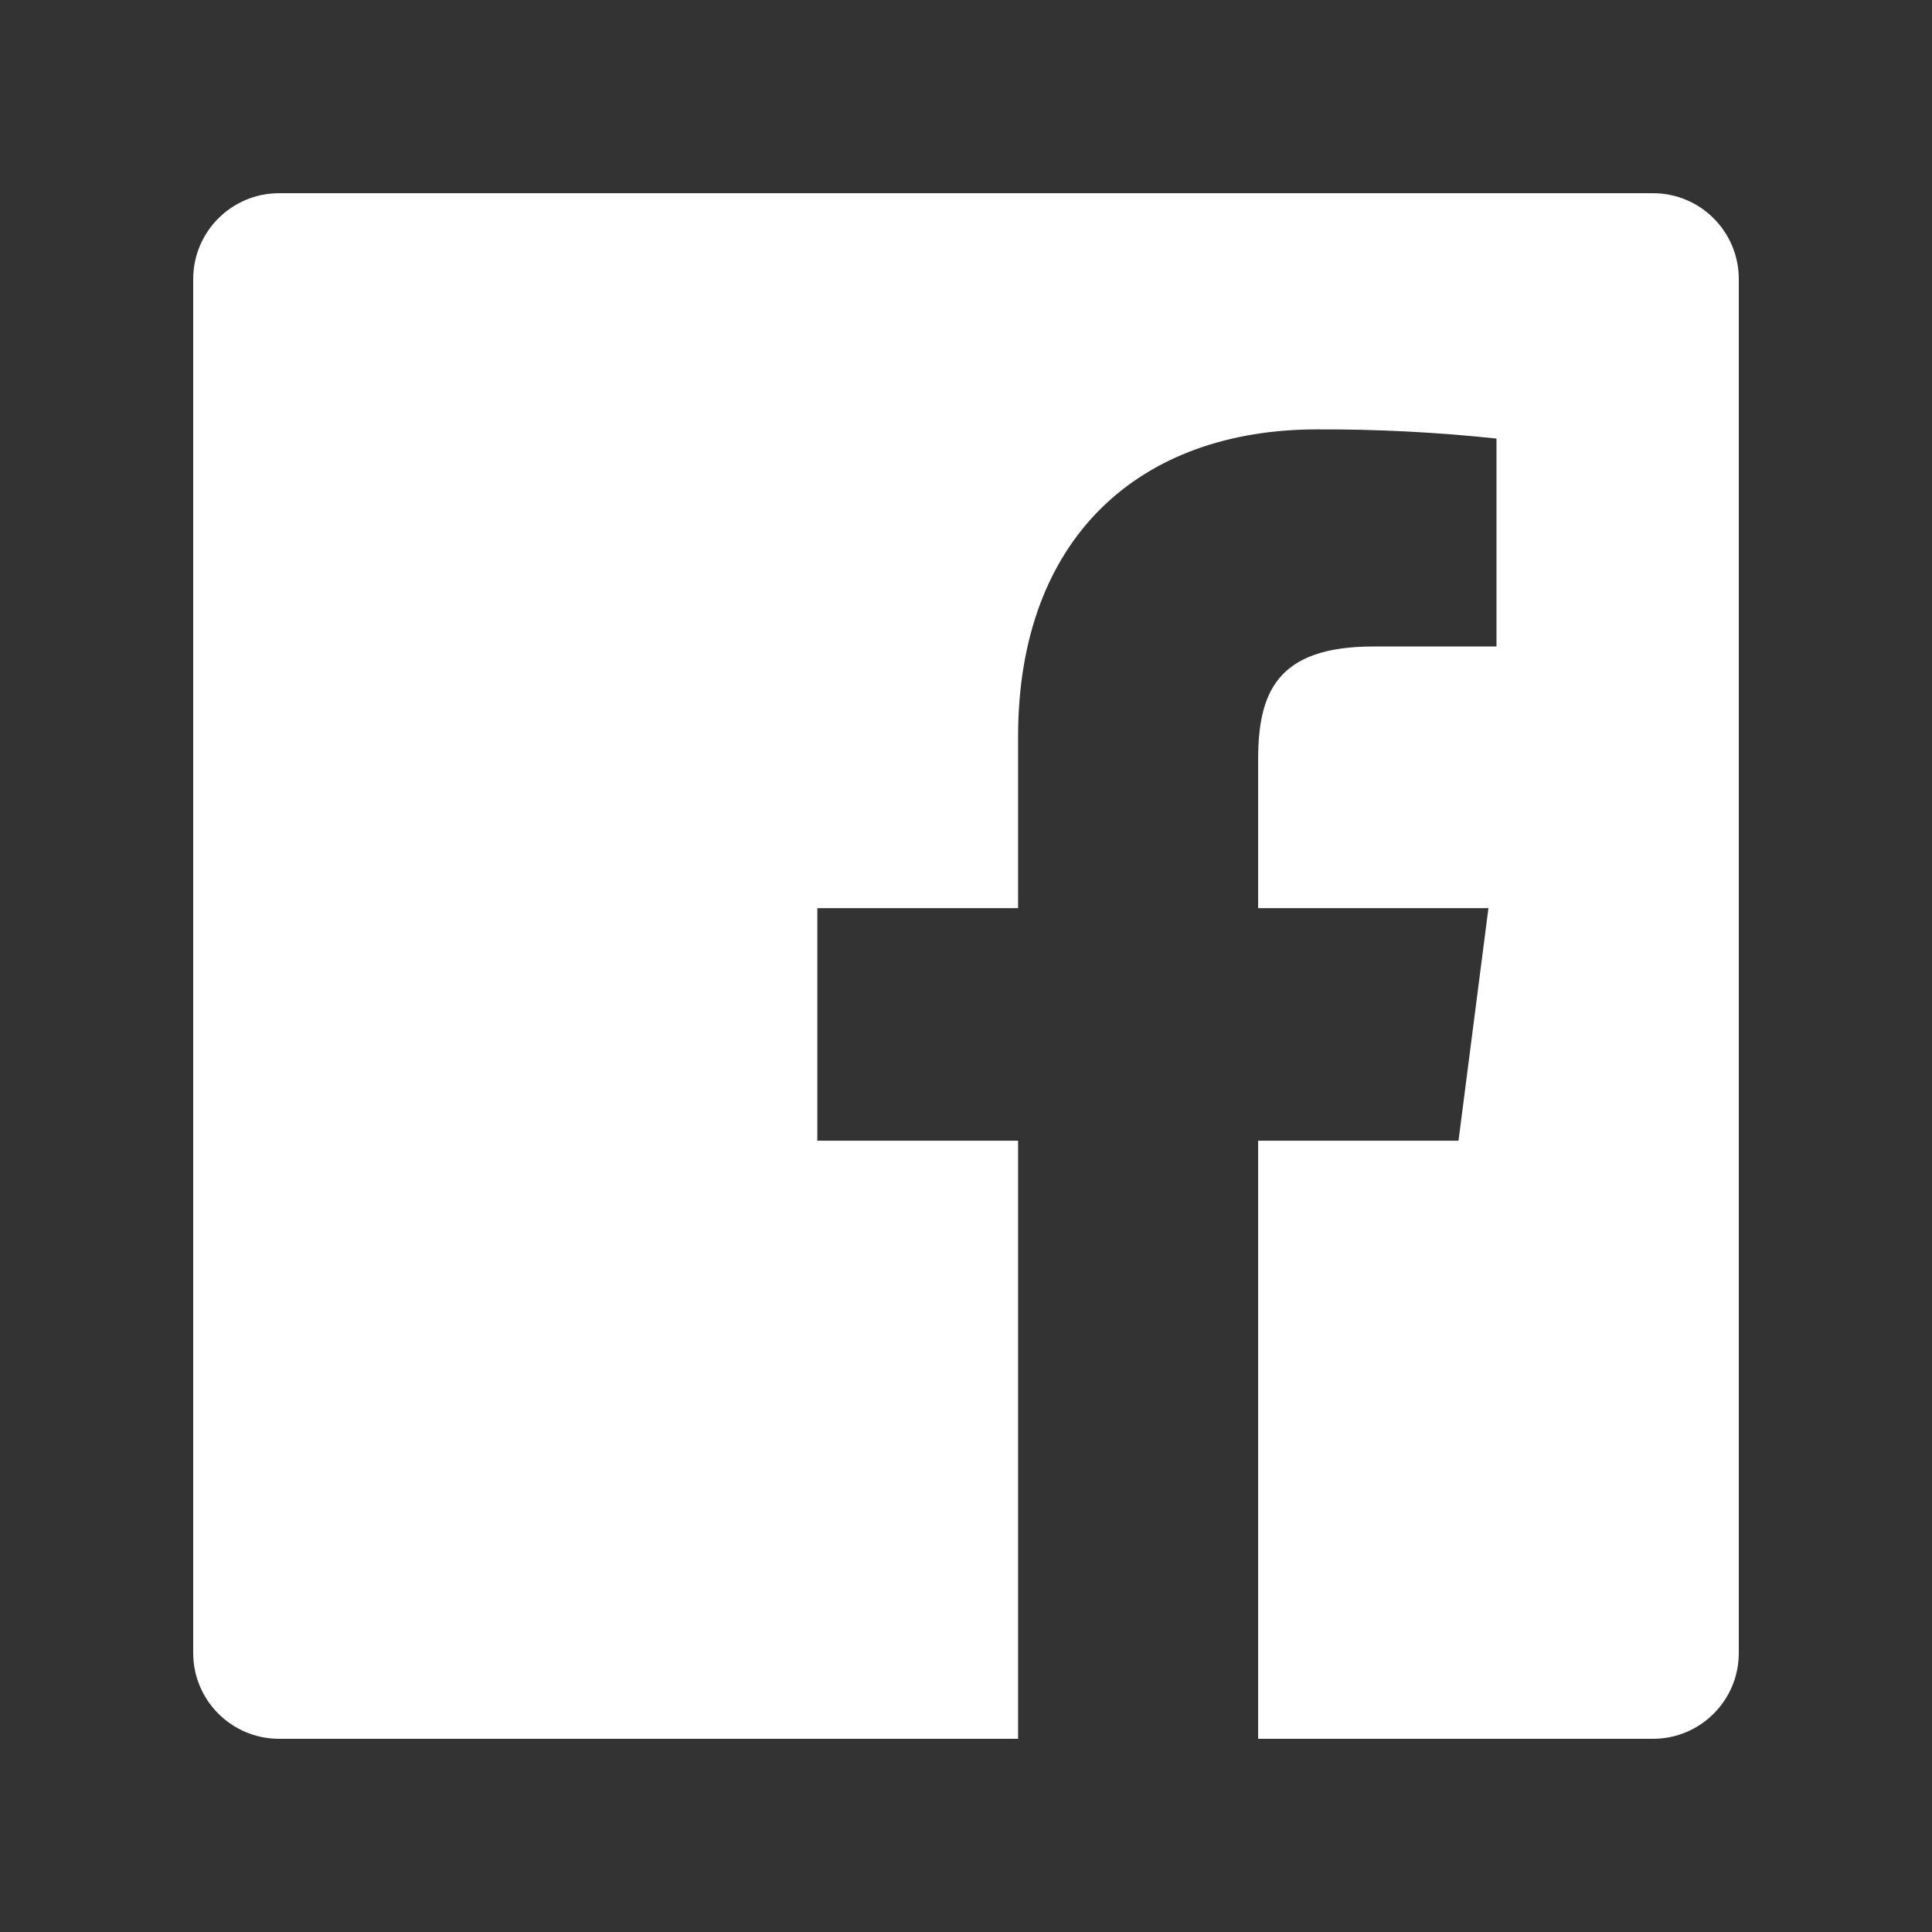 <svg width="24" height="24" viewBox="0 0 24 24" fill="none" xmlns="http://www.w3.org/2000/svg">
<rect x="0" y="0" width="24" height="24" fill="#333333" stroke="none"/>
<path fill-rule="evenodd" clip-rule="evenodd" d="M15.629 21.6V14.17H18.118L18.49 11.281H15.629V9.438C15.629 8.602 15.862 8.031 17.061 8.031H18.59V5.448C17.85 5.369 17.106 5.331 16.361 5.334C14.156 5.334 12.647 6.68 12.647 9.152V11.281H10.153V14.17H12.647V21.6H3.467C2.878 21.6 2.4 21.123 2.4 20.534V3.467C2.4 2.878 2.878 2.4 3.467 2.4H20.534C21.123 2.4 21.6 2.878 21.6 3.467V20.534C21.6 21.123 21.123 21.6 20.534 21.6H15.629Z" fill="white"/>
</svg>
